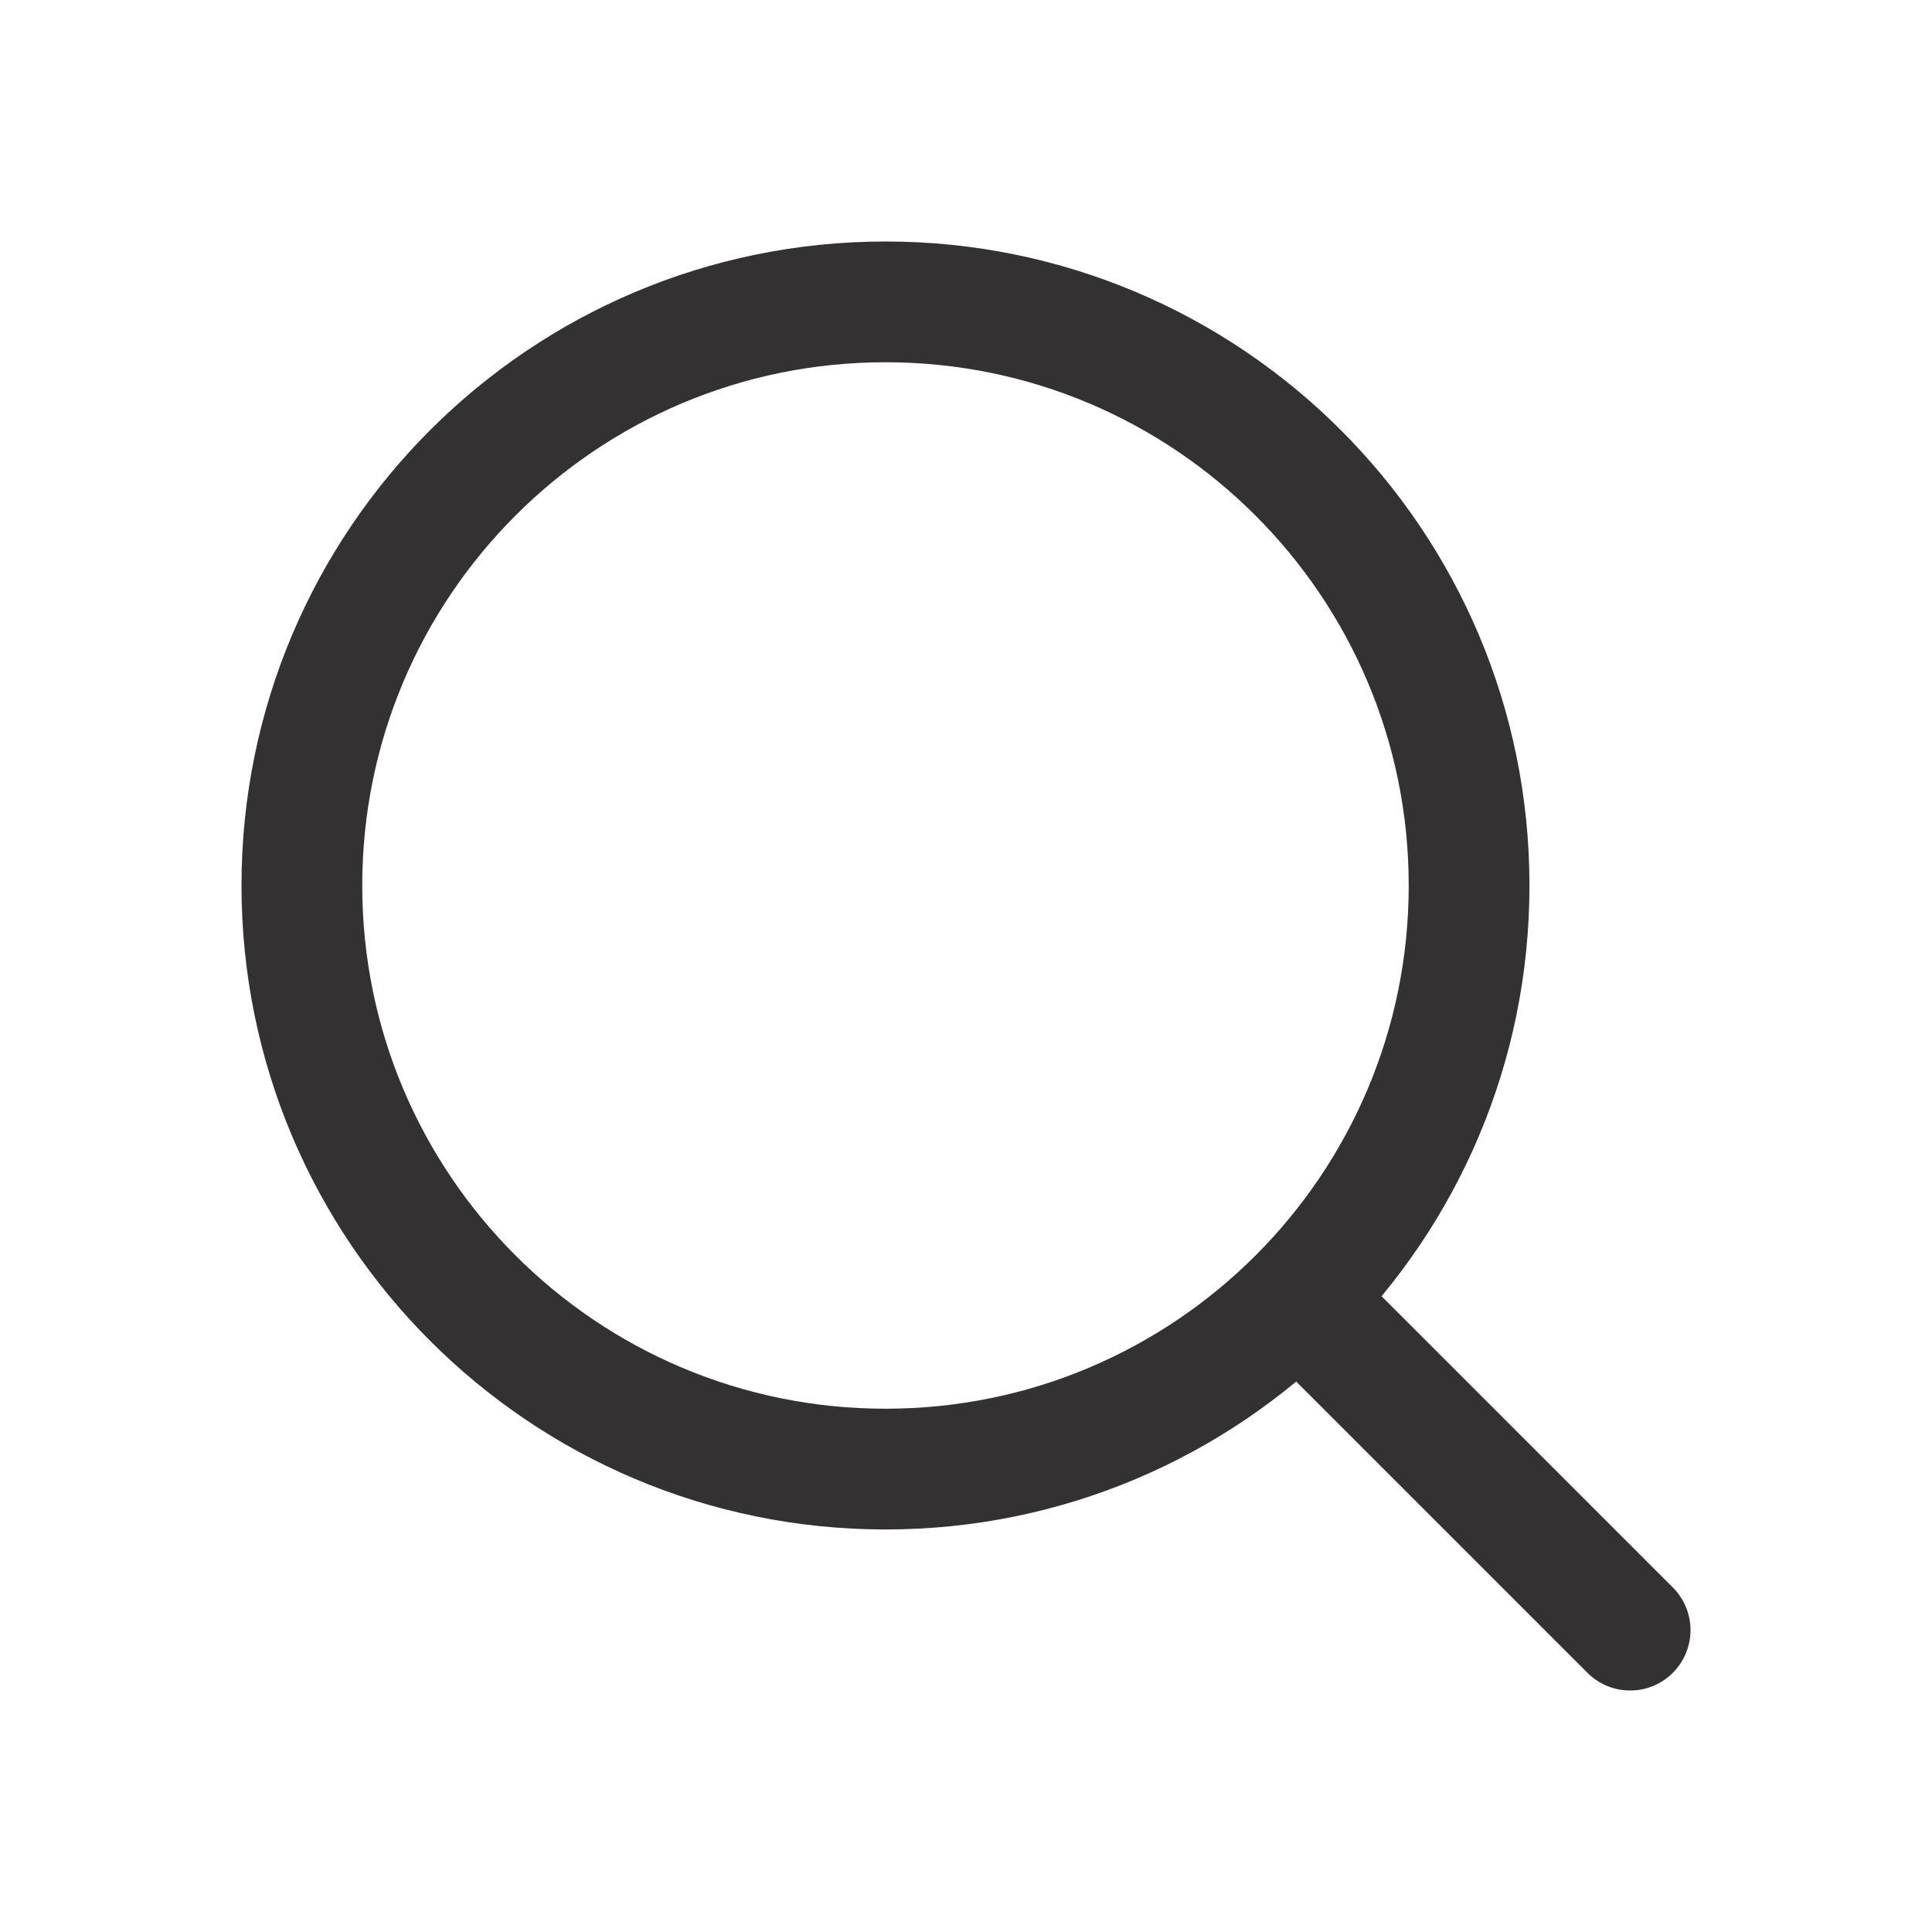 <svg width="20" height="20" viewBox="0 0 20 20" fill="none" xmlns="http://www.w3.org/2000/svg">
<path d="M16.875 16.875L13.439 13.439M13.439 13.439C14.532 12.345 15.208 10.835 15.208 9.167C15.208 5.83 12.503 3.125 9.167 3.125C5.83 3.125 3.125 5.83 3.125 9.167C3.125 12.503 5.83 15.208 9.167 15.208C10.835 15.208 12.345 14.532 13.439 13.439Z" stroke="#333131" stroke-width="1.25" stroke-linecap="round" stroke-linejoin="round"/>
</svg>
